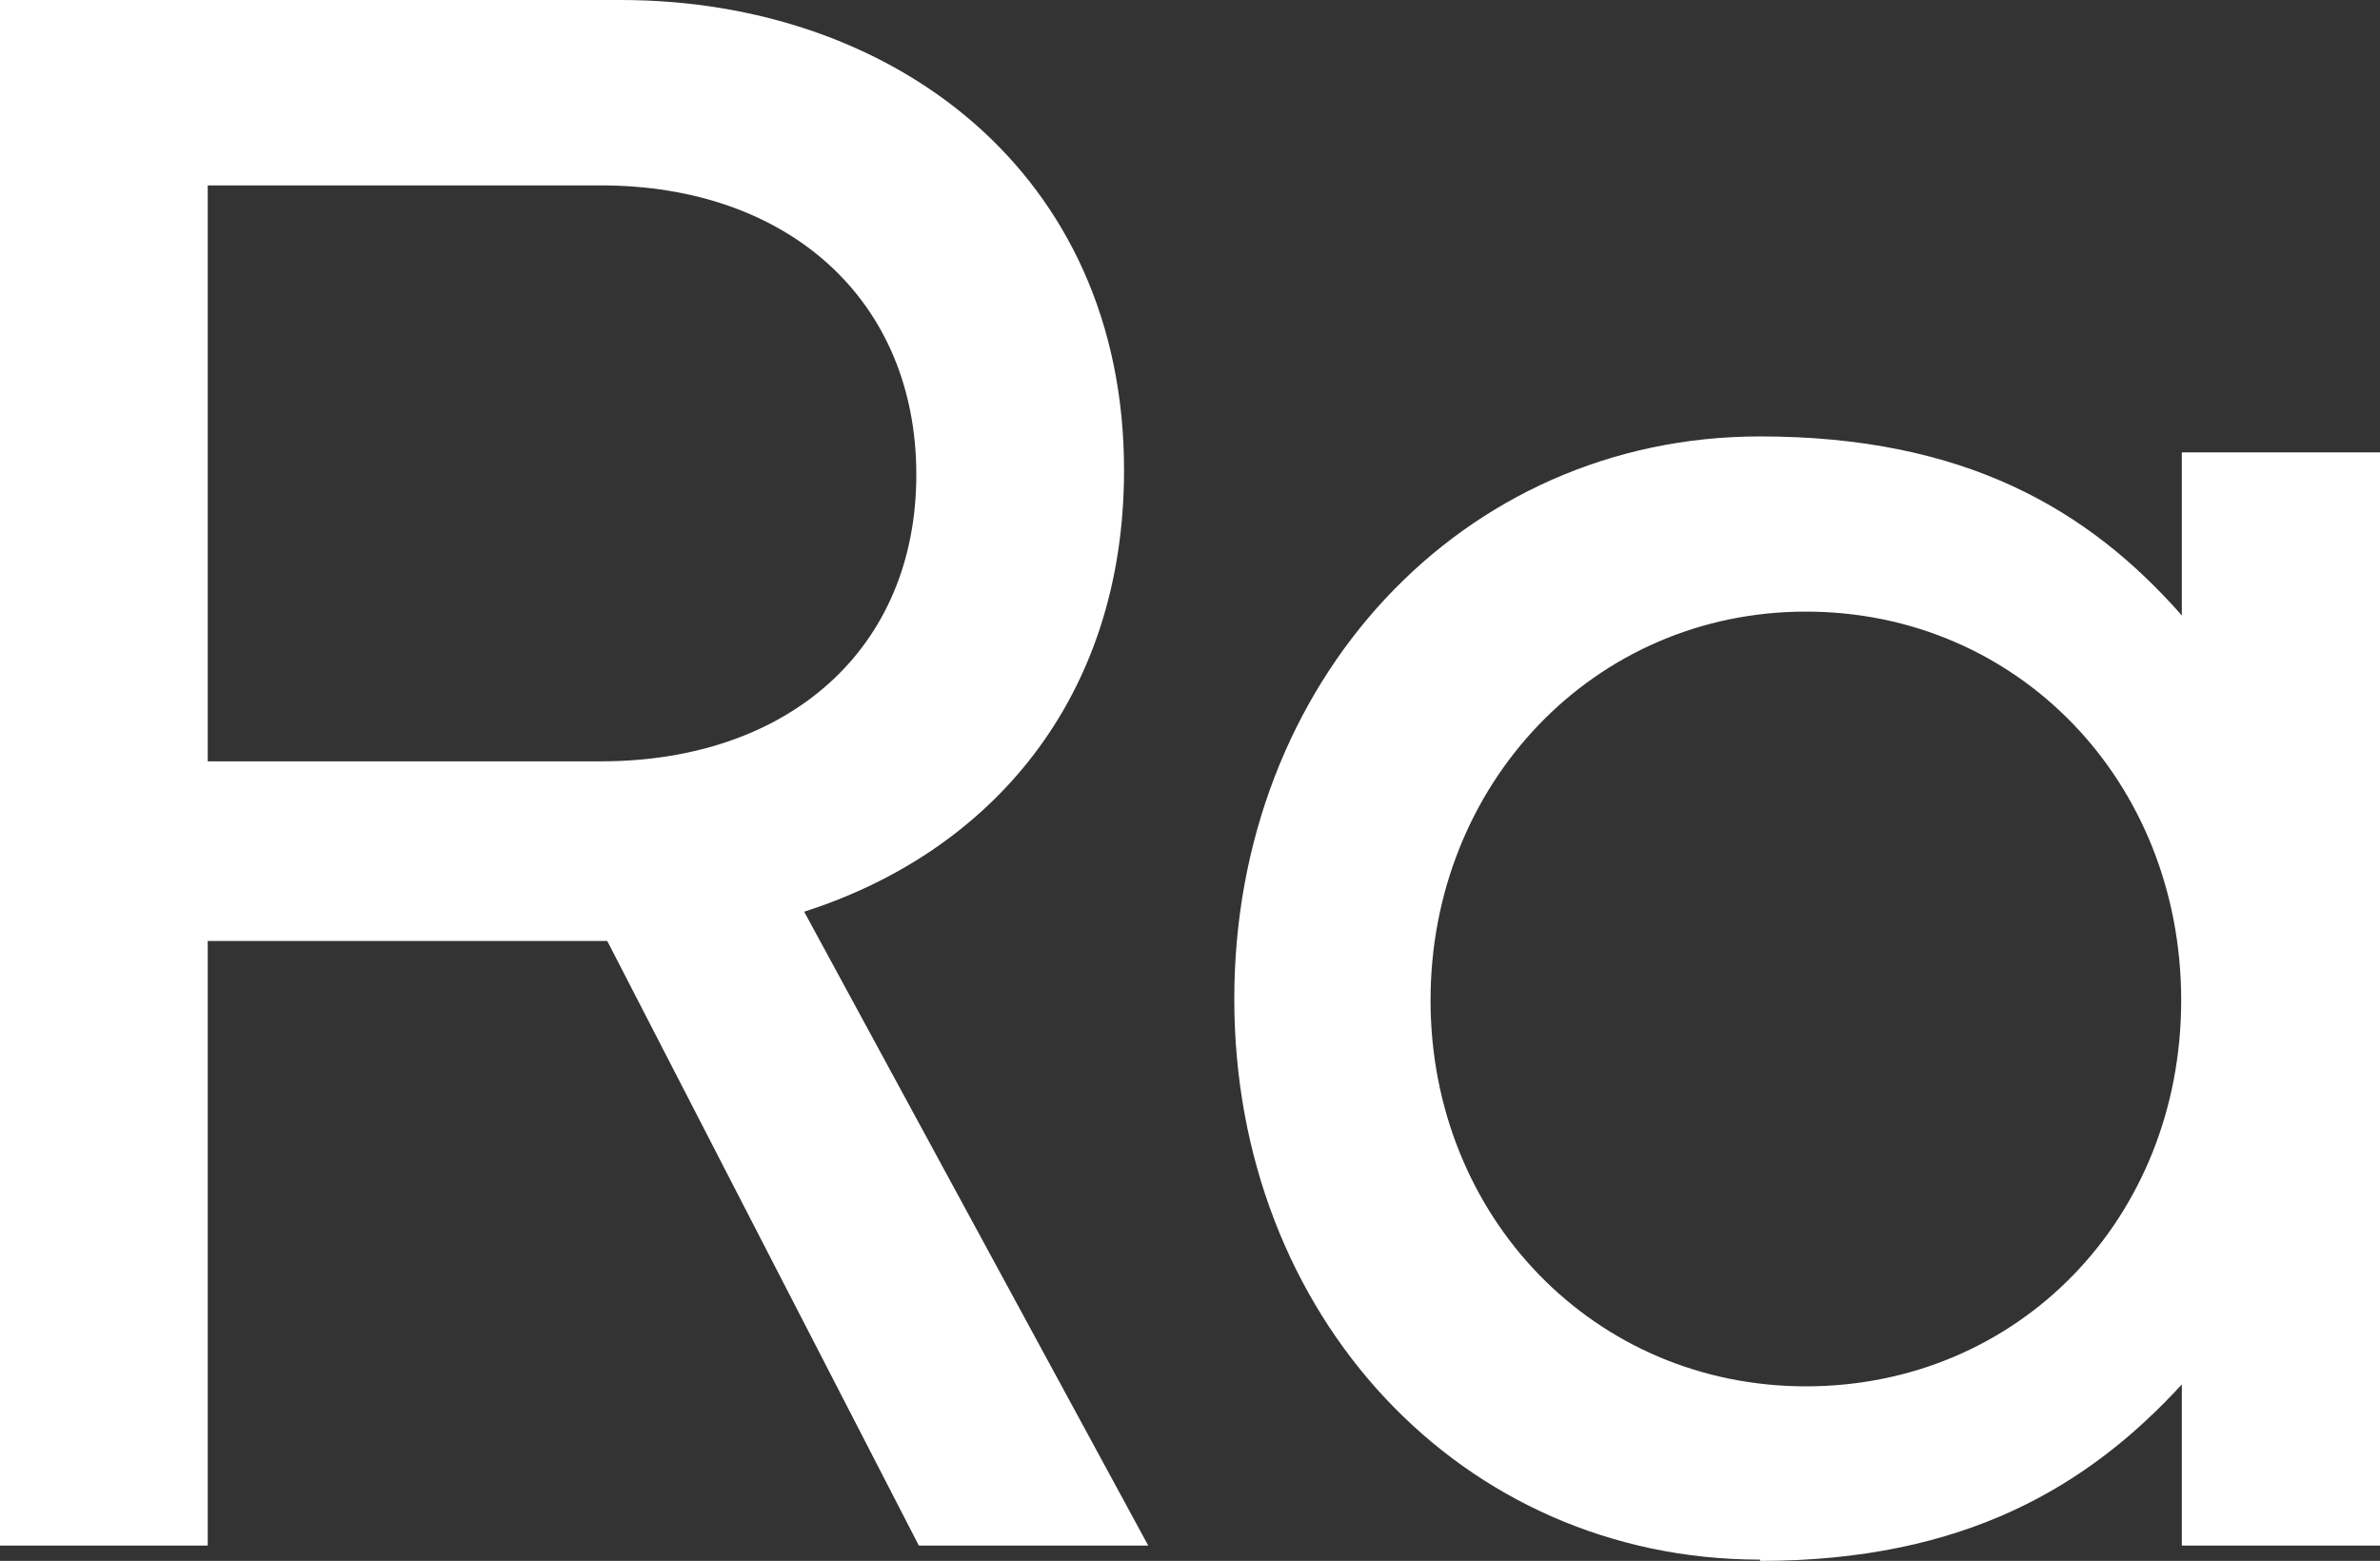 <?xml version="1.0" encoding="UTF-8"?>
<svg id="Layer_2" xmlns="http://www.w3.org/2000/svg" viewBox="0 0 37.35 24.5">
  <rect x="0" y="0" width="37.35" height="24.5" fill="#333333" stroke="none"/>
  <defs>
    <style>
      .cls-1 {
        fill: #fff;
      }
    </style>
  </defs>
  <g id="Layer_1-2" data-name="Layer_1">
    <path class="cls-1" d="M28.34,21.76c-3.33,0-5.89-2.67-5.89-6.06s2.56-6.1,5.89-6.1,5.89,2.67,5.89,6.1-2.56,6.06-5.89,6.06M27.62,24.5c3.22,0,5.16-1.18,6.62-2.77v2.53h3.12V7.1h-3.12v2.56c-1.46-1.66-3.4-2.81-6.62-2.81-4.68,0-8.25,3.85-8.25,8.83s3.57,8.8,8.25,8.8M3.26,2.91h6.17c2.94,0,4.95,1.8,4.95,4.54s-2.01,4.5-4.95,4.5H3.26V2.91ZM18.02,24.26l-5.4-9.95c2.91-.93,5.02-3.33,5.02-6.93,0-4.68-3.64-7.38-7.9-7.38H0v24.26h3.26v-9.49h6.27l4.89,9.49h3.6Z"/>
  </g>
</svg>